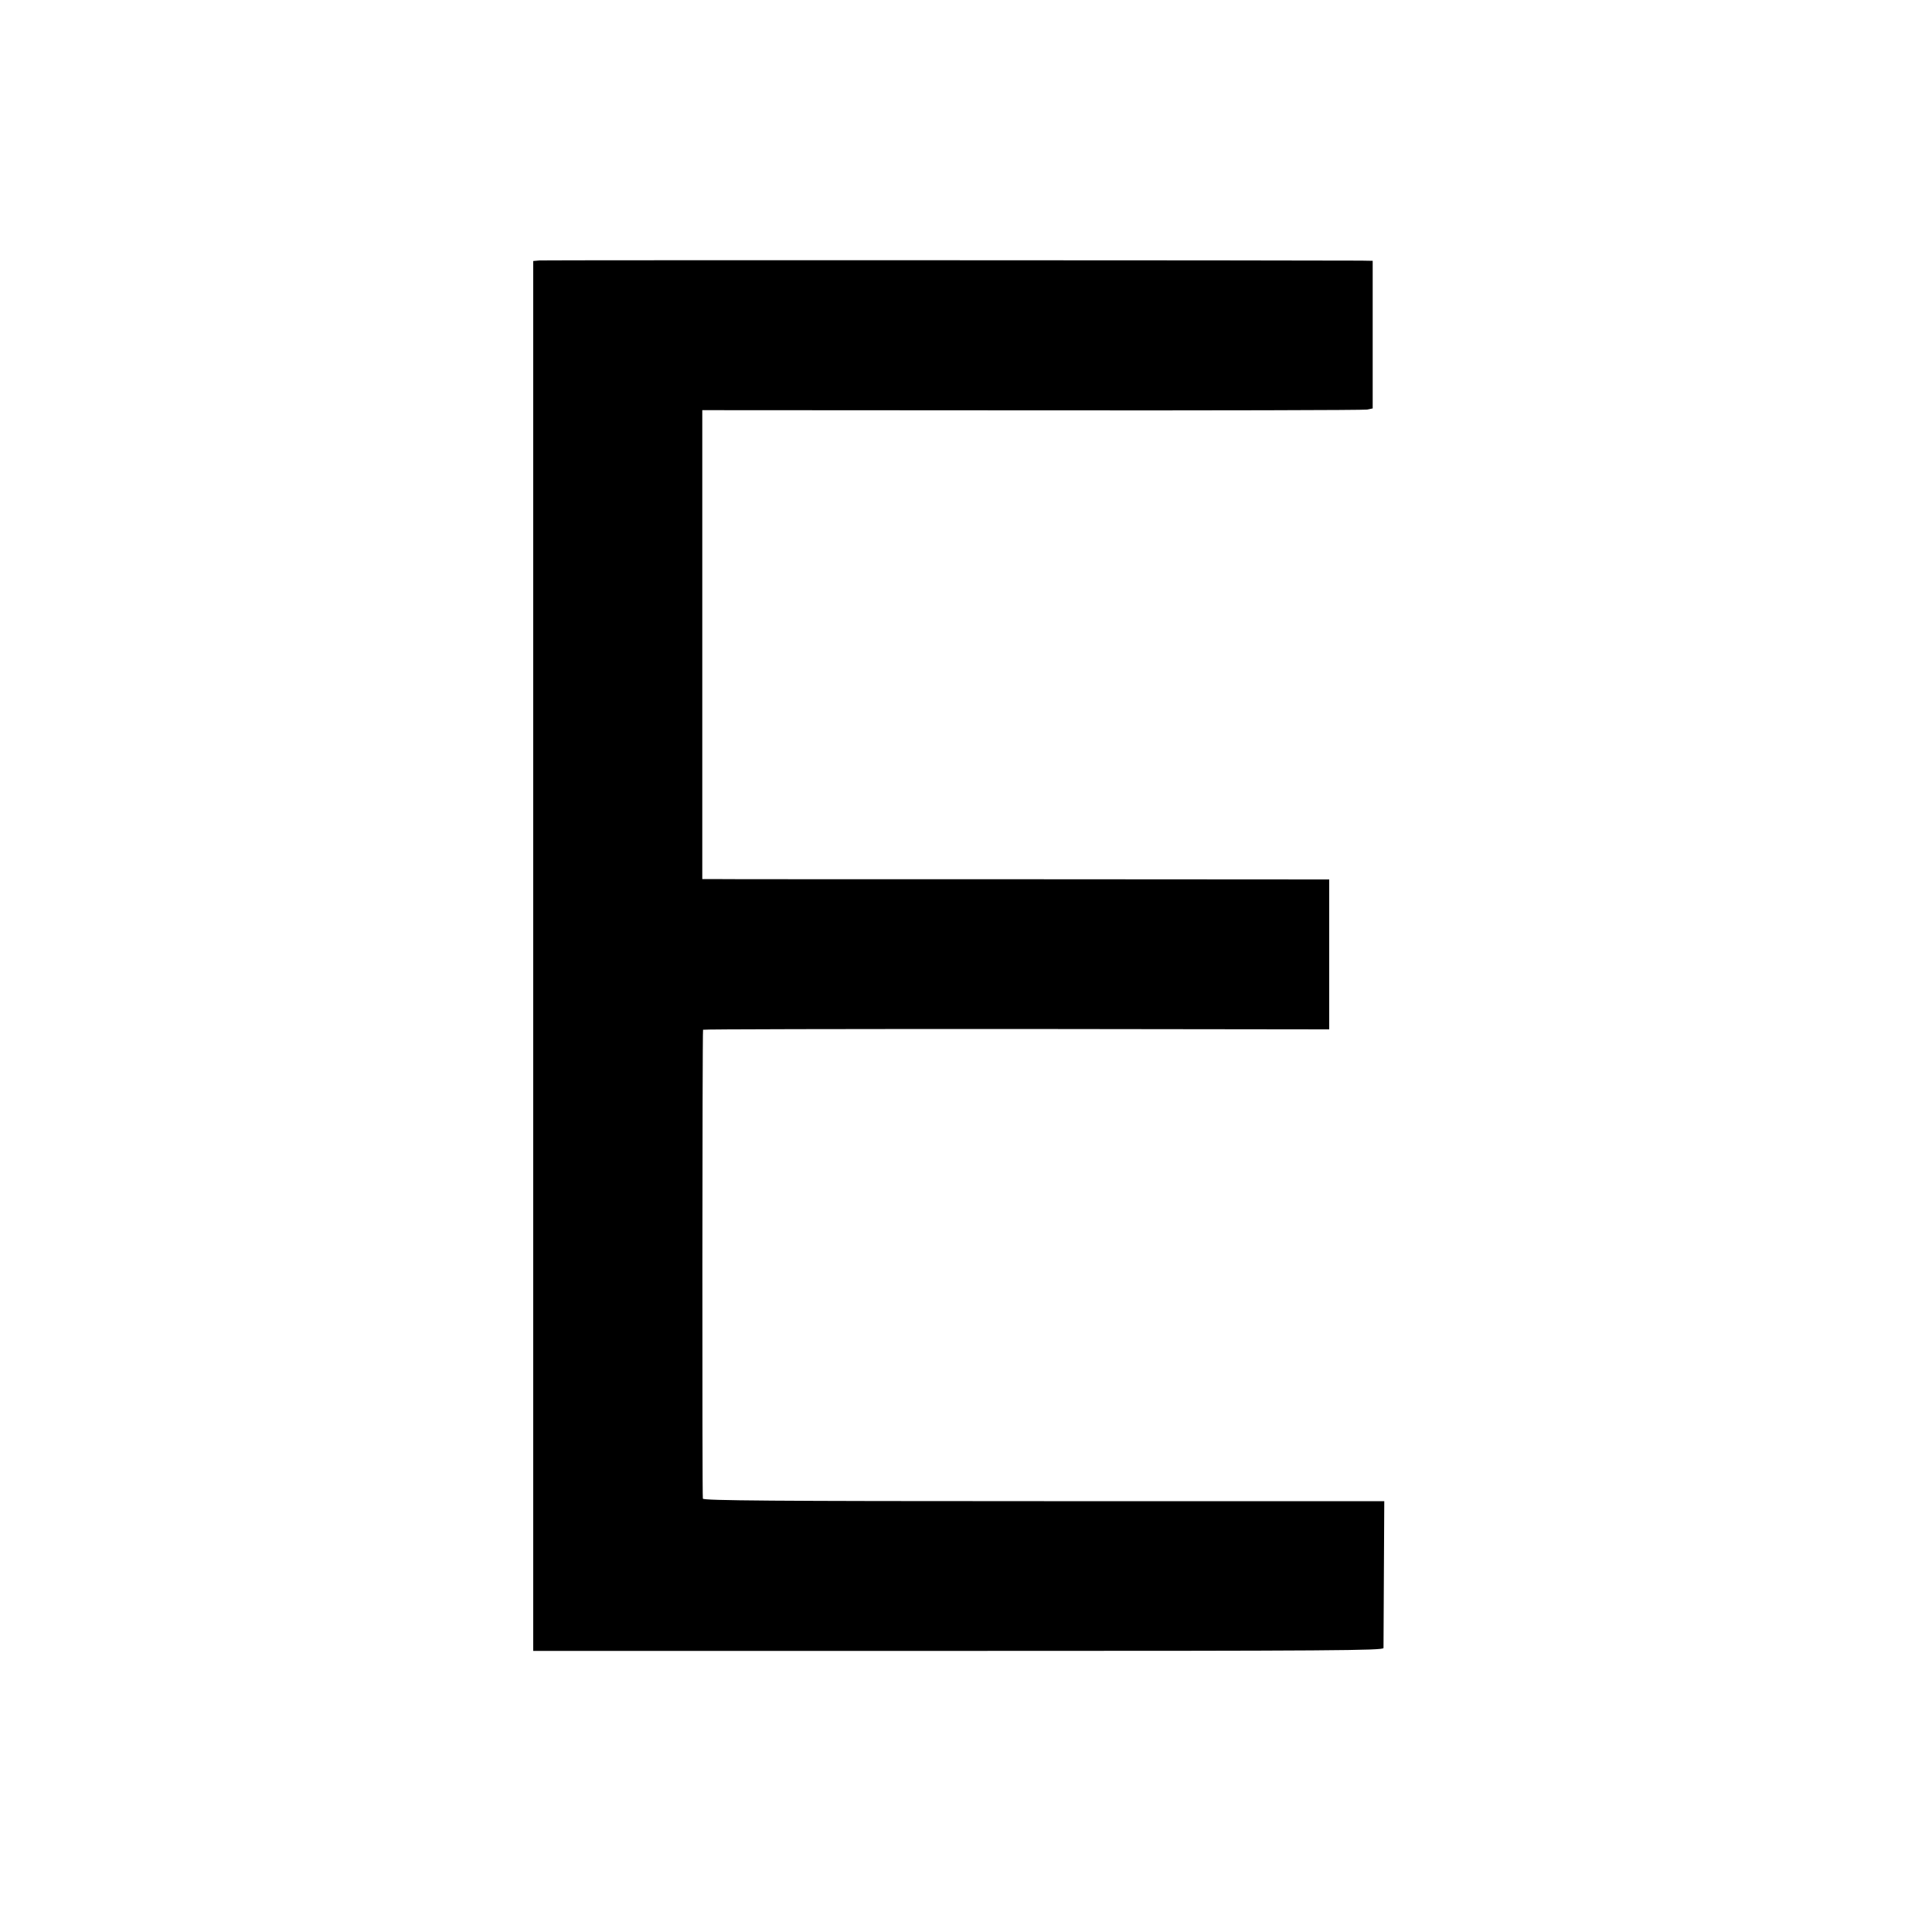 <?xml version="1.0" standalone="no"?>
<!DOCTYPE svg PUBLIC "-//W3C//DTD SVG 20010904//EN"
 "http://www.w3.org/TR/2001/REC-SVG-20010904/DTD/svg10.dtd">
<svg version="1.0" xmlns="http://www.w3.org/2000/svg"
 width="1000pt" height="1000pt" viewBox="0 0 1000 1000"
 preserveAspectRatio="xMidYMid meet">
<g transform="translate(0,1000) scale(0.1,-0.1)"
fill="#000000" stroke="none">
<path d="M2793 8652 l-33 -3 0 -3597 0 -3597 2200 0 c1950 0 2200 2 2201 15 0
8 1 183 2 388 l2 372 -1761 0 c-1401 0 -1763 3 -1766 13 -4 10 -3 2413 1 2427
0 3 730 4 1621 4 l1620 -2 0 388 0 388 -1582 1 c-871 0 -1601 0 -1623 1 l-40
0 0 1213 0 1214 1705 -1 c938 -1 1718 1 1735 4 l30 6 0 382 0 382 -60 1 c-250
2 -4227 3 -4252 1z"/>
</g>
</svg>
